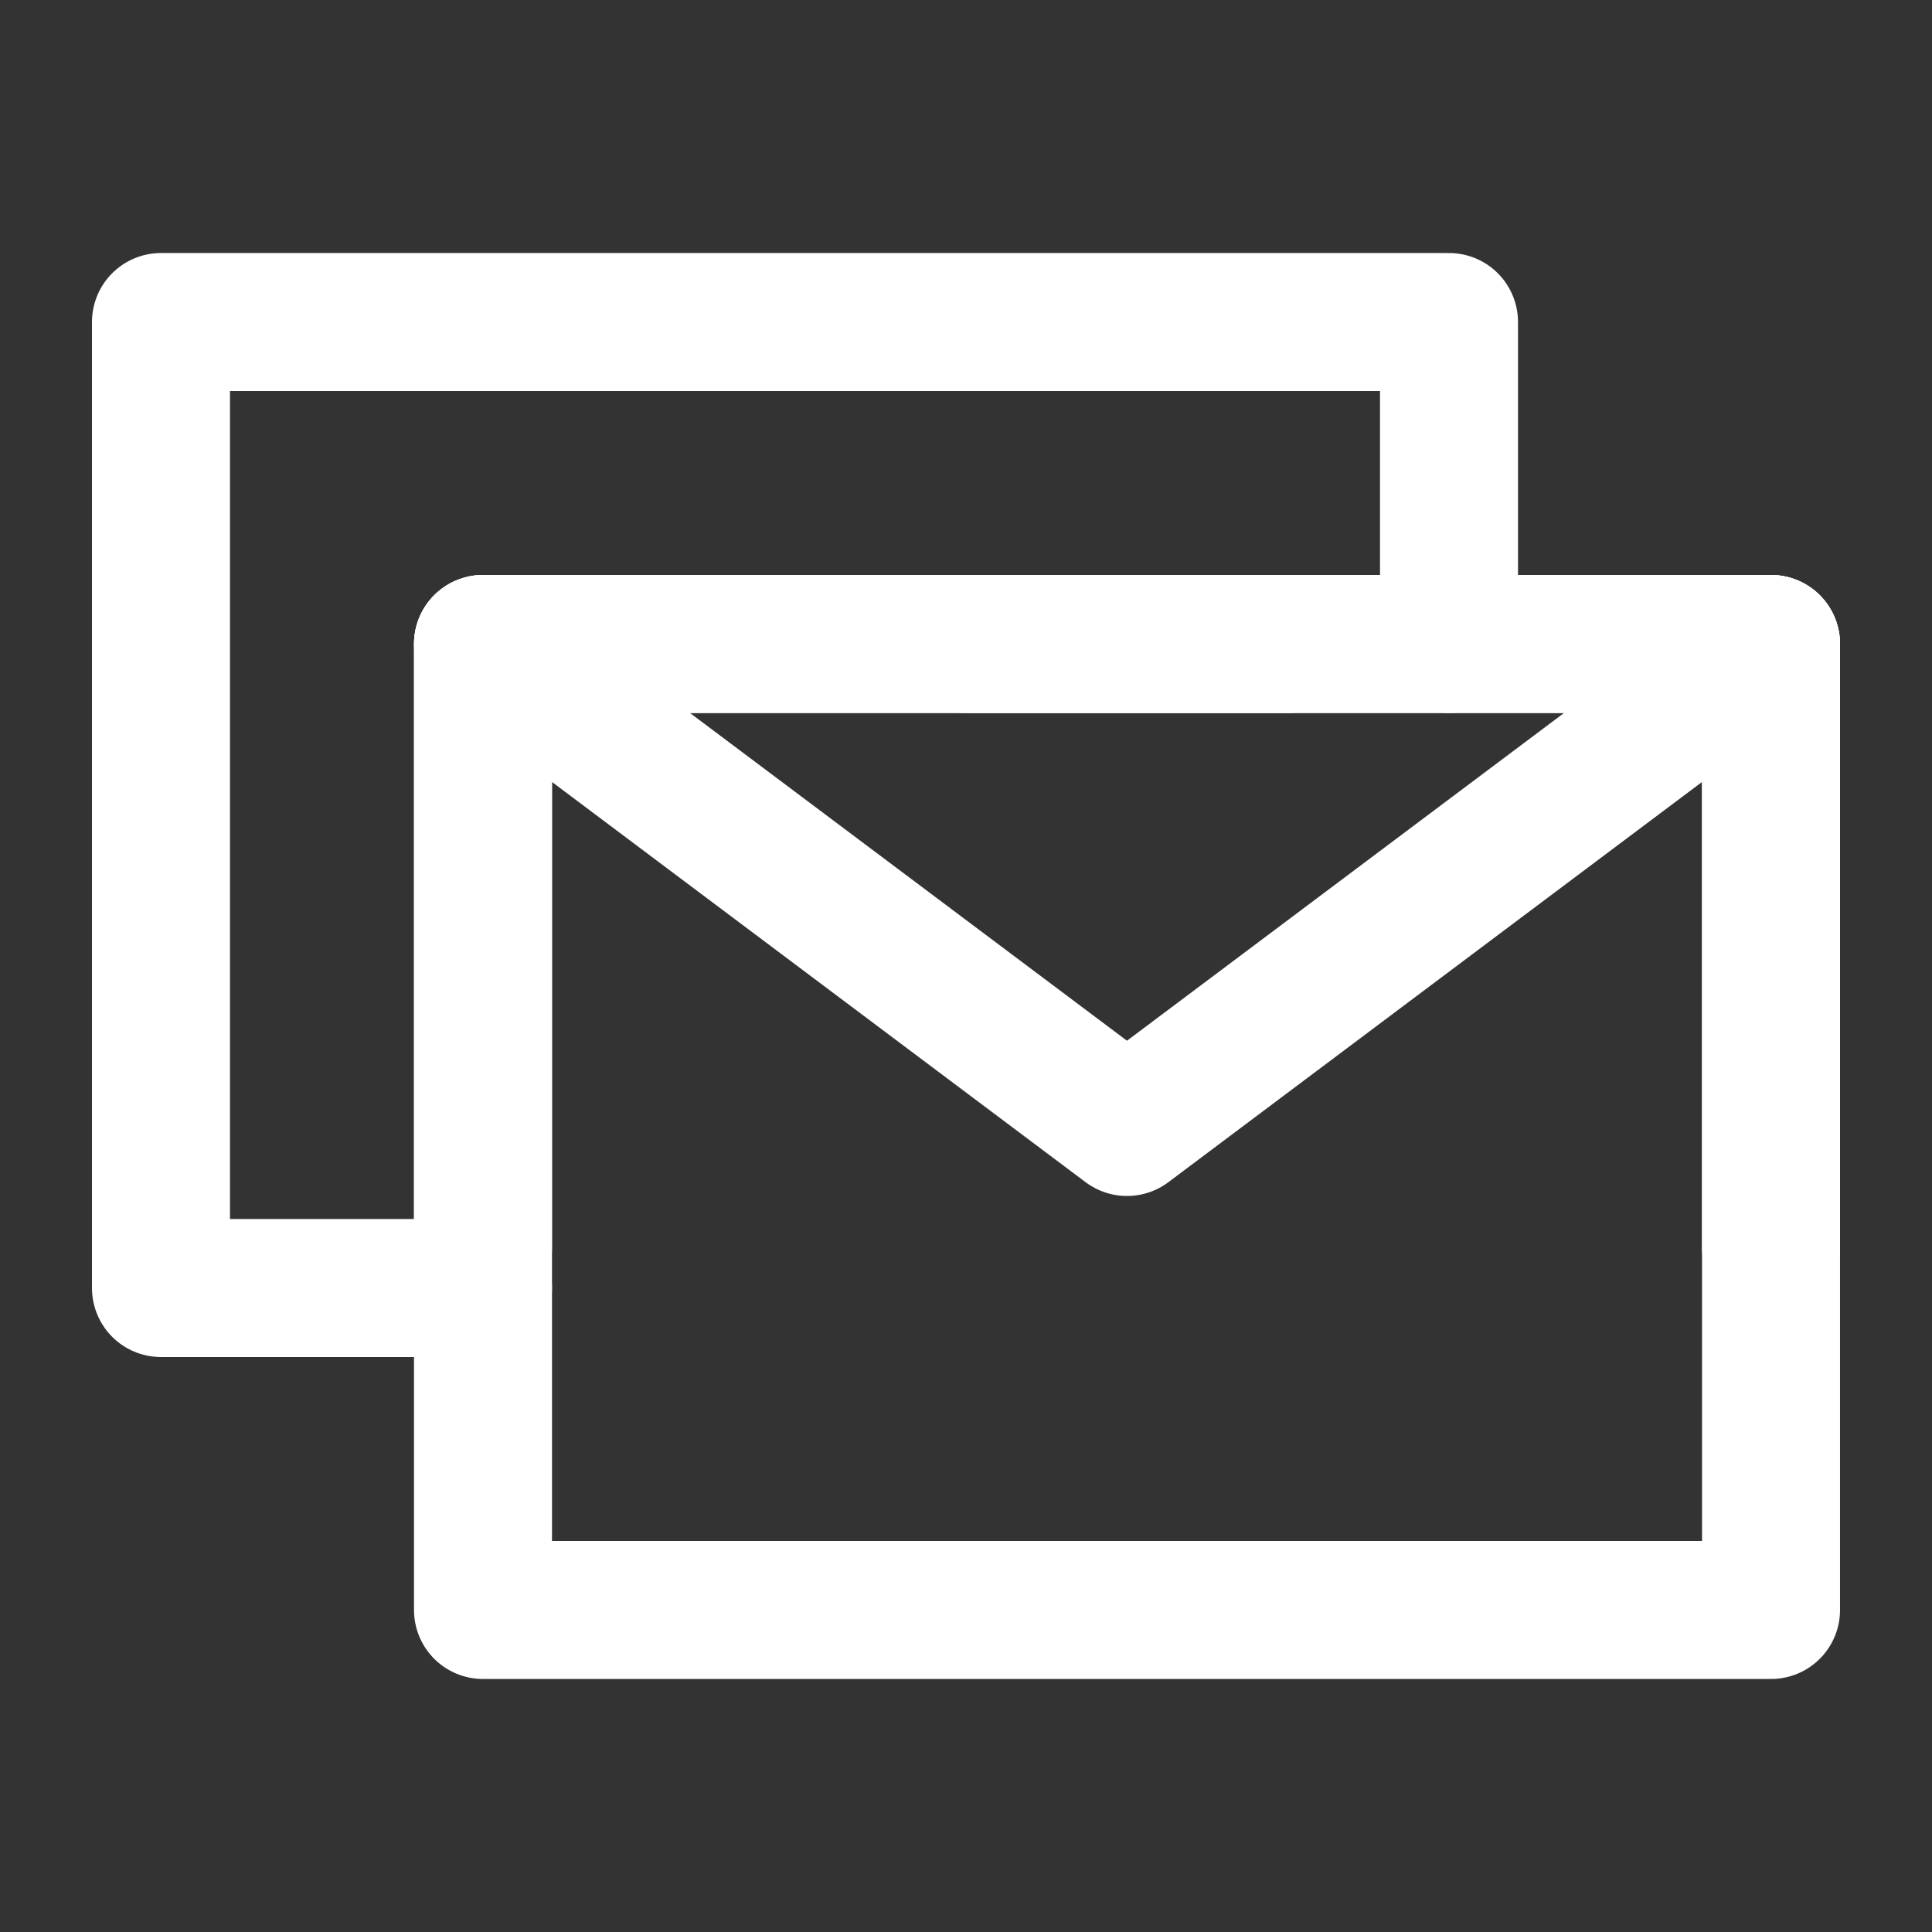 <svg width="28" height="28" viewBox="0 0 28 28" fill="none" xmlns="http://www.w3.org/2000/svg">
<rect x="0" y="0" width="28" height="28" fill="#333333" stroke="none"/>
<path d="M21 9.333V4.667H11.667H2.333V11.667V18.667H7" stroke="white" stroke-width="2" stroke-linecap="round" stroke-linejoin="round"/>
<path d="M7 23.333H25.667V16.333V9.333H16.333H7V16.333V23.333Z" stroke="white" stroke-width="2" stroke-linejoin="round"/>
<path d="M7 9.333L16.333 16.333L25.667 9.333" stroke="white" stroke-width="2" stroke-linecap="round" stroke-linejoin="round"/>
<path d="M18.667 9.333H7V18.083" stroke="white" stroke-width="2" stroke-linecap="round" stroke-linejoin="round"/>
<path d="M25.667 18.083V9.333H14" stroke="white" stroke-width="2" stroke-linecap="round" stroke-linejoin="round"/>
</svg>
